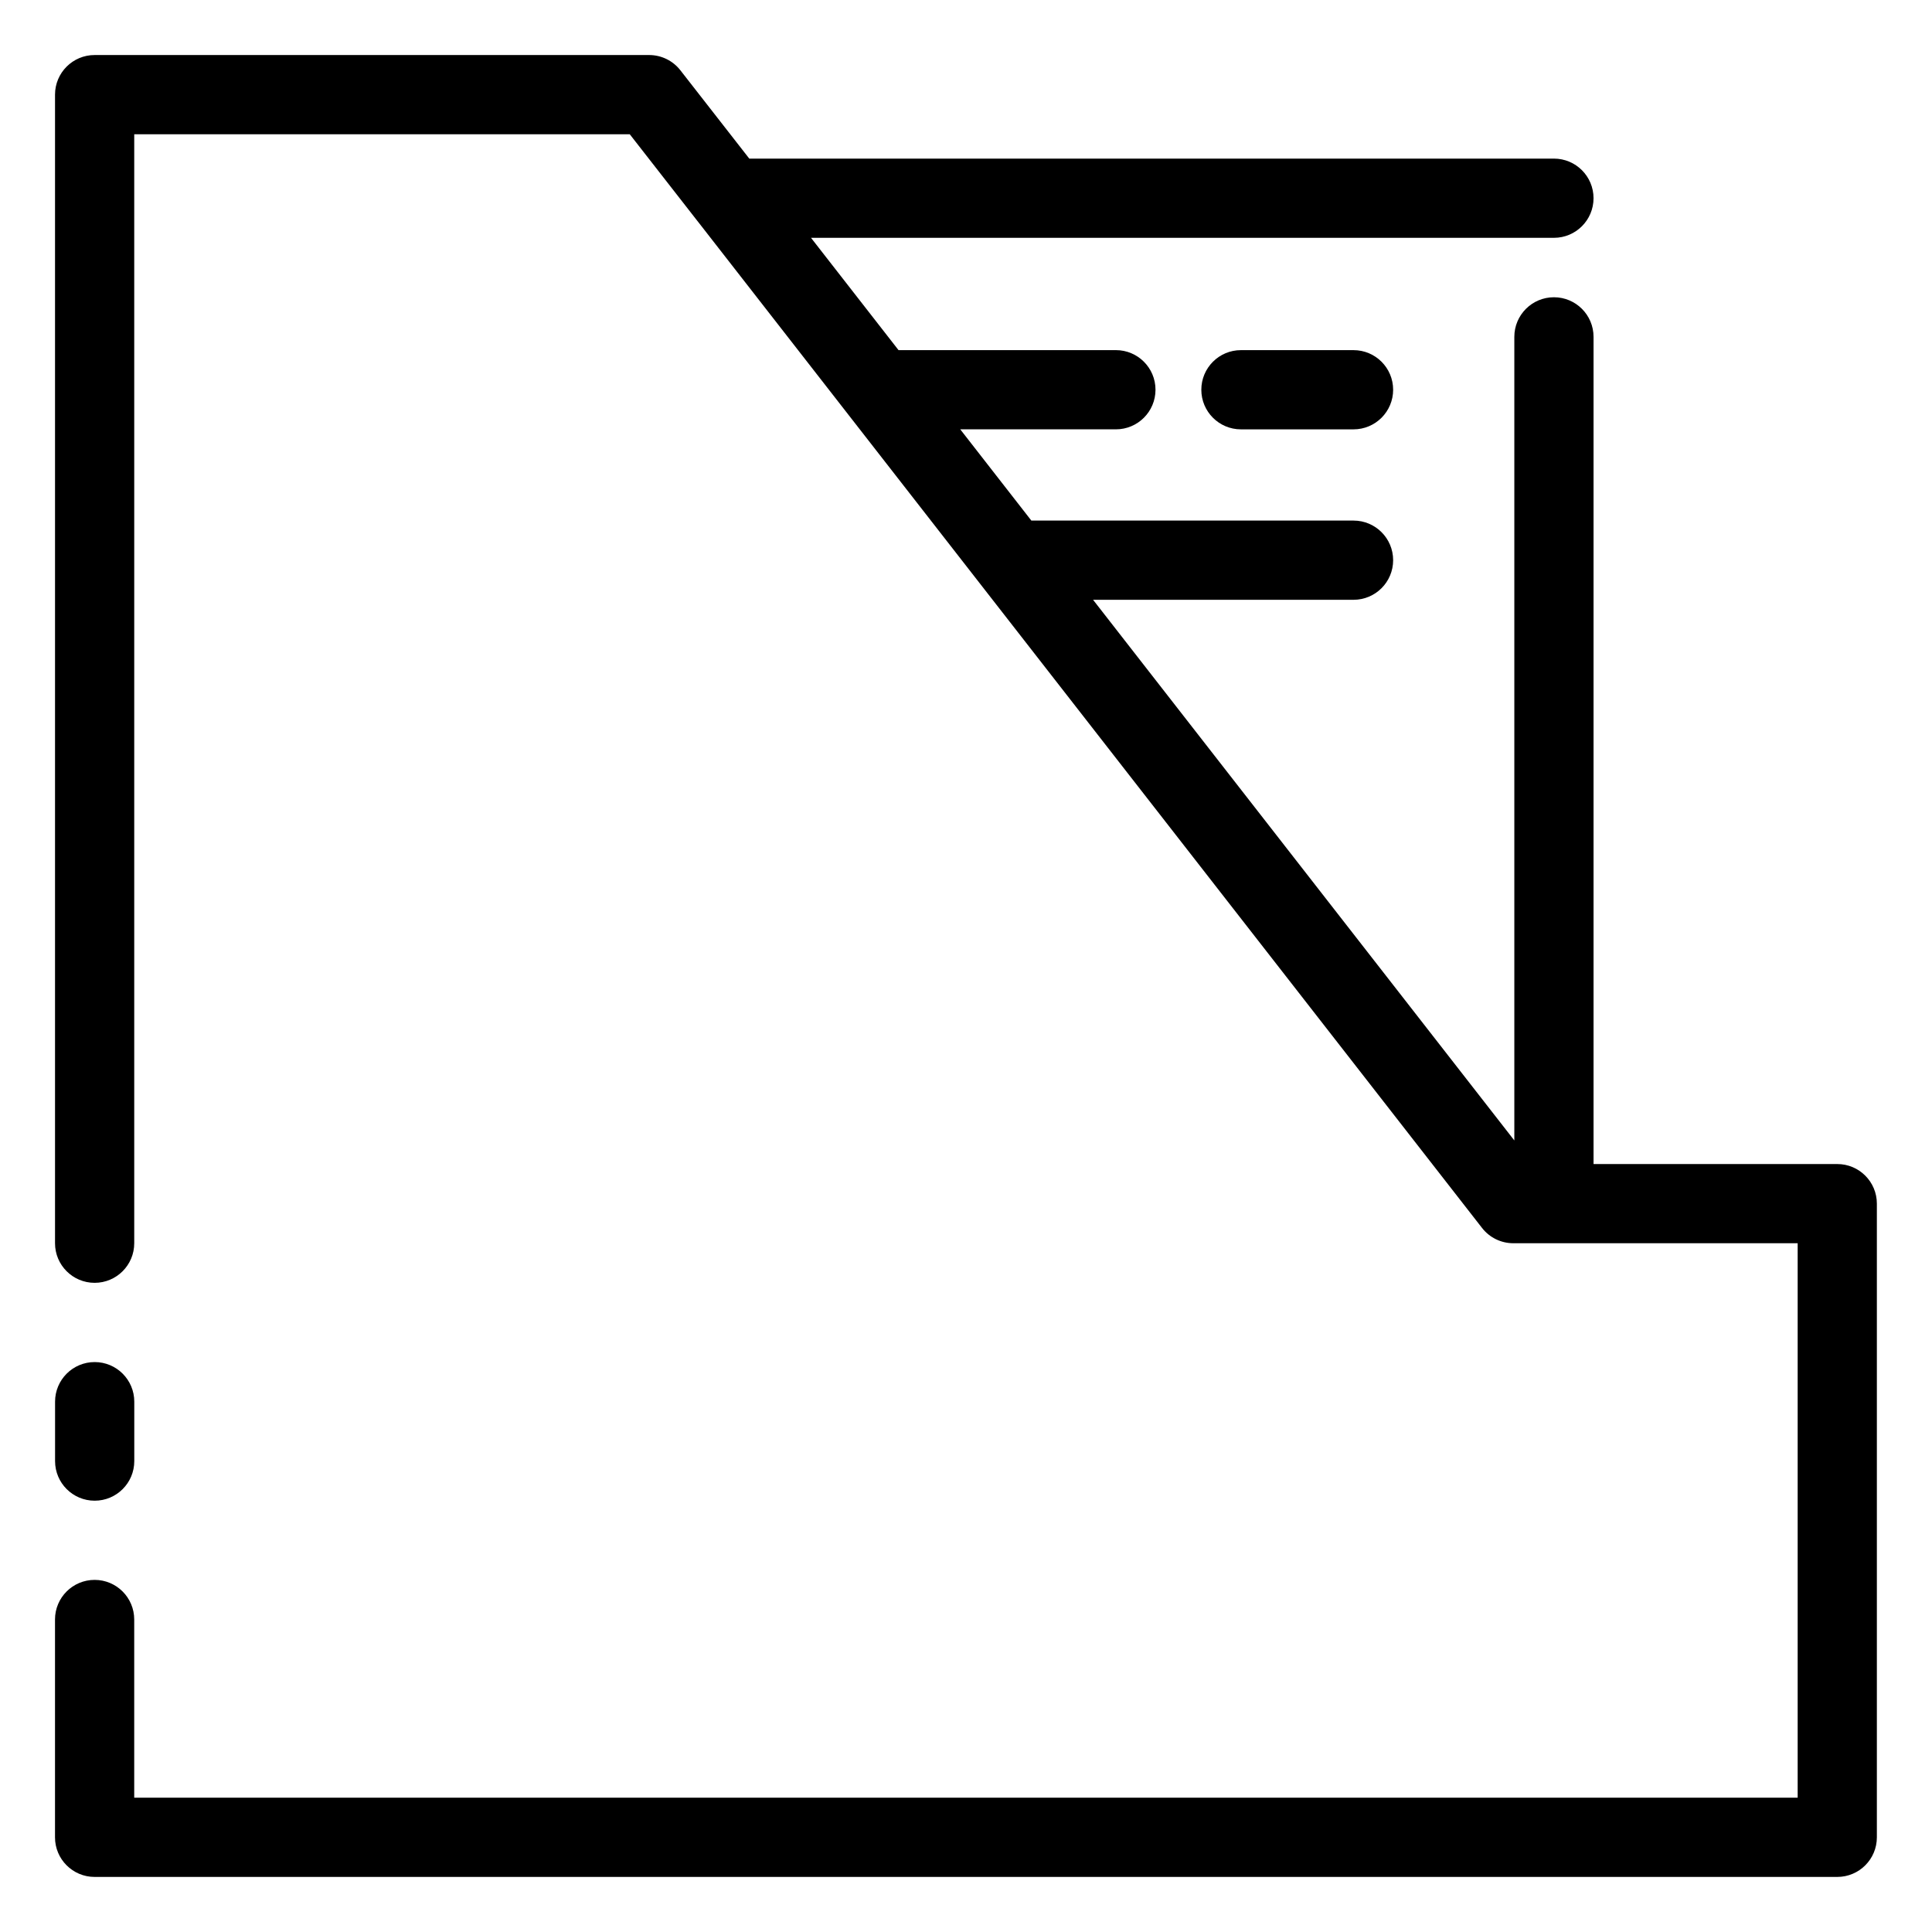 <?xml version="1.0" encoding="UTF-8"?>
<!-- Uploaded to: SVG Repo, www.svgrepo.com, Generator: SVG Repo Mixer Tools -->
<svg fill="#000000" width="800px" height="800px" version="1.1" viewBox="144 144 512 512" xmlns="http://www.w3.org/2000/svg">
 <g>
  <path d="m472.86 236.79c-5.797 0-10.496 4.699-10.496 10.496 0 5.797 4.699 10.496 10.496 10.496h29.84c5.797 0 10.496-4.699 10.496-10.496 0-5.797-4.699-10.496-10.496-10.496z"/>
  <path d="m630.91 452.48h-64.605v-219.21c0-5.797-4.699-10.496-10.496-10.496s-10.496 4.699-10.496 10.496v212.96l-111.64-143.28h69.027c5.797 0 10.496-4.699 10.496-10.496 0-5.797-4.699-10.496-10.496-10.496h-85.383l-18.84-24.18h41.25-0.004c5.797 0 10.496-4.699 10.496-10.496 0-5.797-4.699-10.496-10.496-10.496h-57.605l-23.191-29.762h196.88c5.797 0 10.496-4.699 10.496-10.496s-4.699-10.496-10.496-10.496h-213.24l-18.262-23.41c-1.992-2.551-5.043-4.039-8.277-4.039h-146.95c-5.797 0-10.496 4.699-10.496 10.496v304.39c0 5.793 4.699 10.492 10.496 10.492 5.797 0 10.496-4.699 10.496-10.492v-293.89h131.32l18.262 23.41 0.023 0.023 207.58 266.41c1.988 2.555 5.043 4.047 8.277 4.047h75.363v146.94h-440.83v-47.23c0-5.797-4.699-10.496-10.496-10.496-5.797 0-10.496 4.699-10.496 10.496v57.727c0 5.797 4.699 10.496 10.496 10.496h461.82c5.797 0 10.496-4.699 10.496-10.496v-167.93c0-5.797-4.699-10.496-10.496-10.496z"/>
  <path d="m169.09 541.7c5.797 0 10.496-4.699 10.496-10.496v-15.746c0-5.797-4.699-10.496-10.496-10.496-5.797 0-10.496 4.699-10.496 10.496v15.746c0 5.797 4.699 10.496 10.496 10.496z"/>
 </g>
</svg>